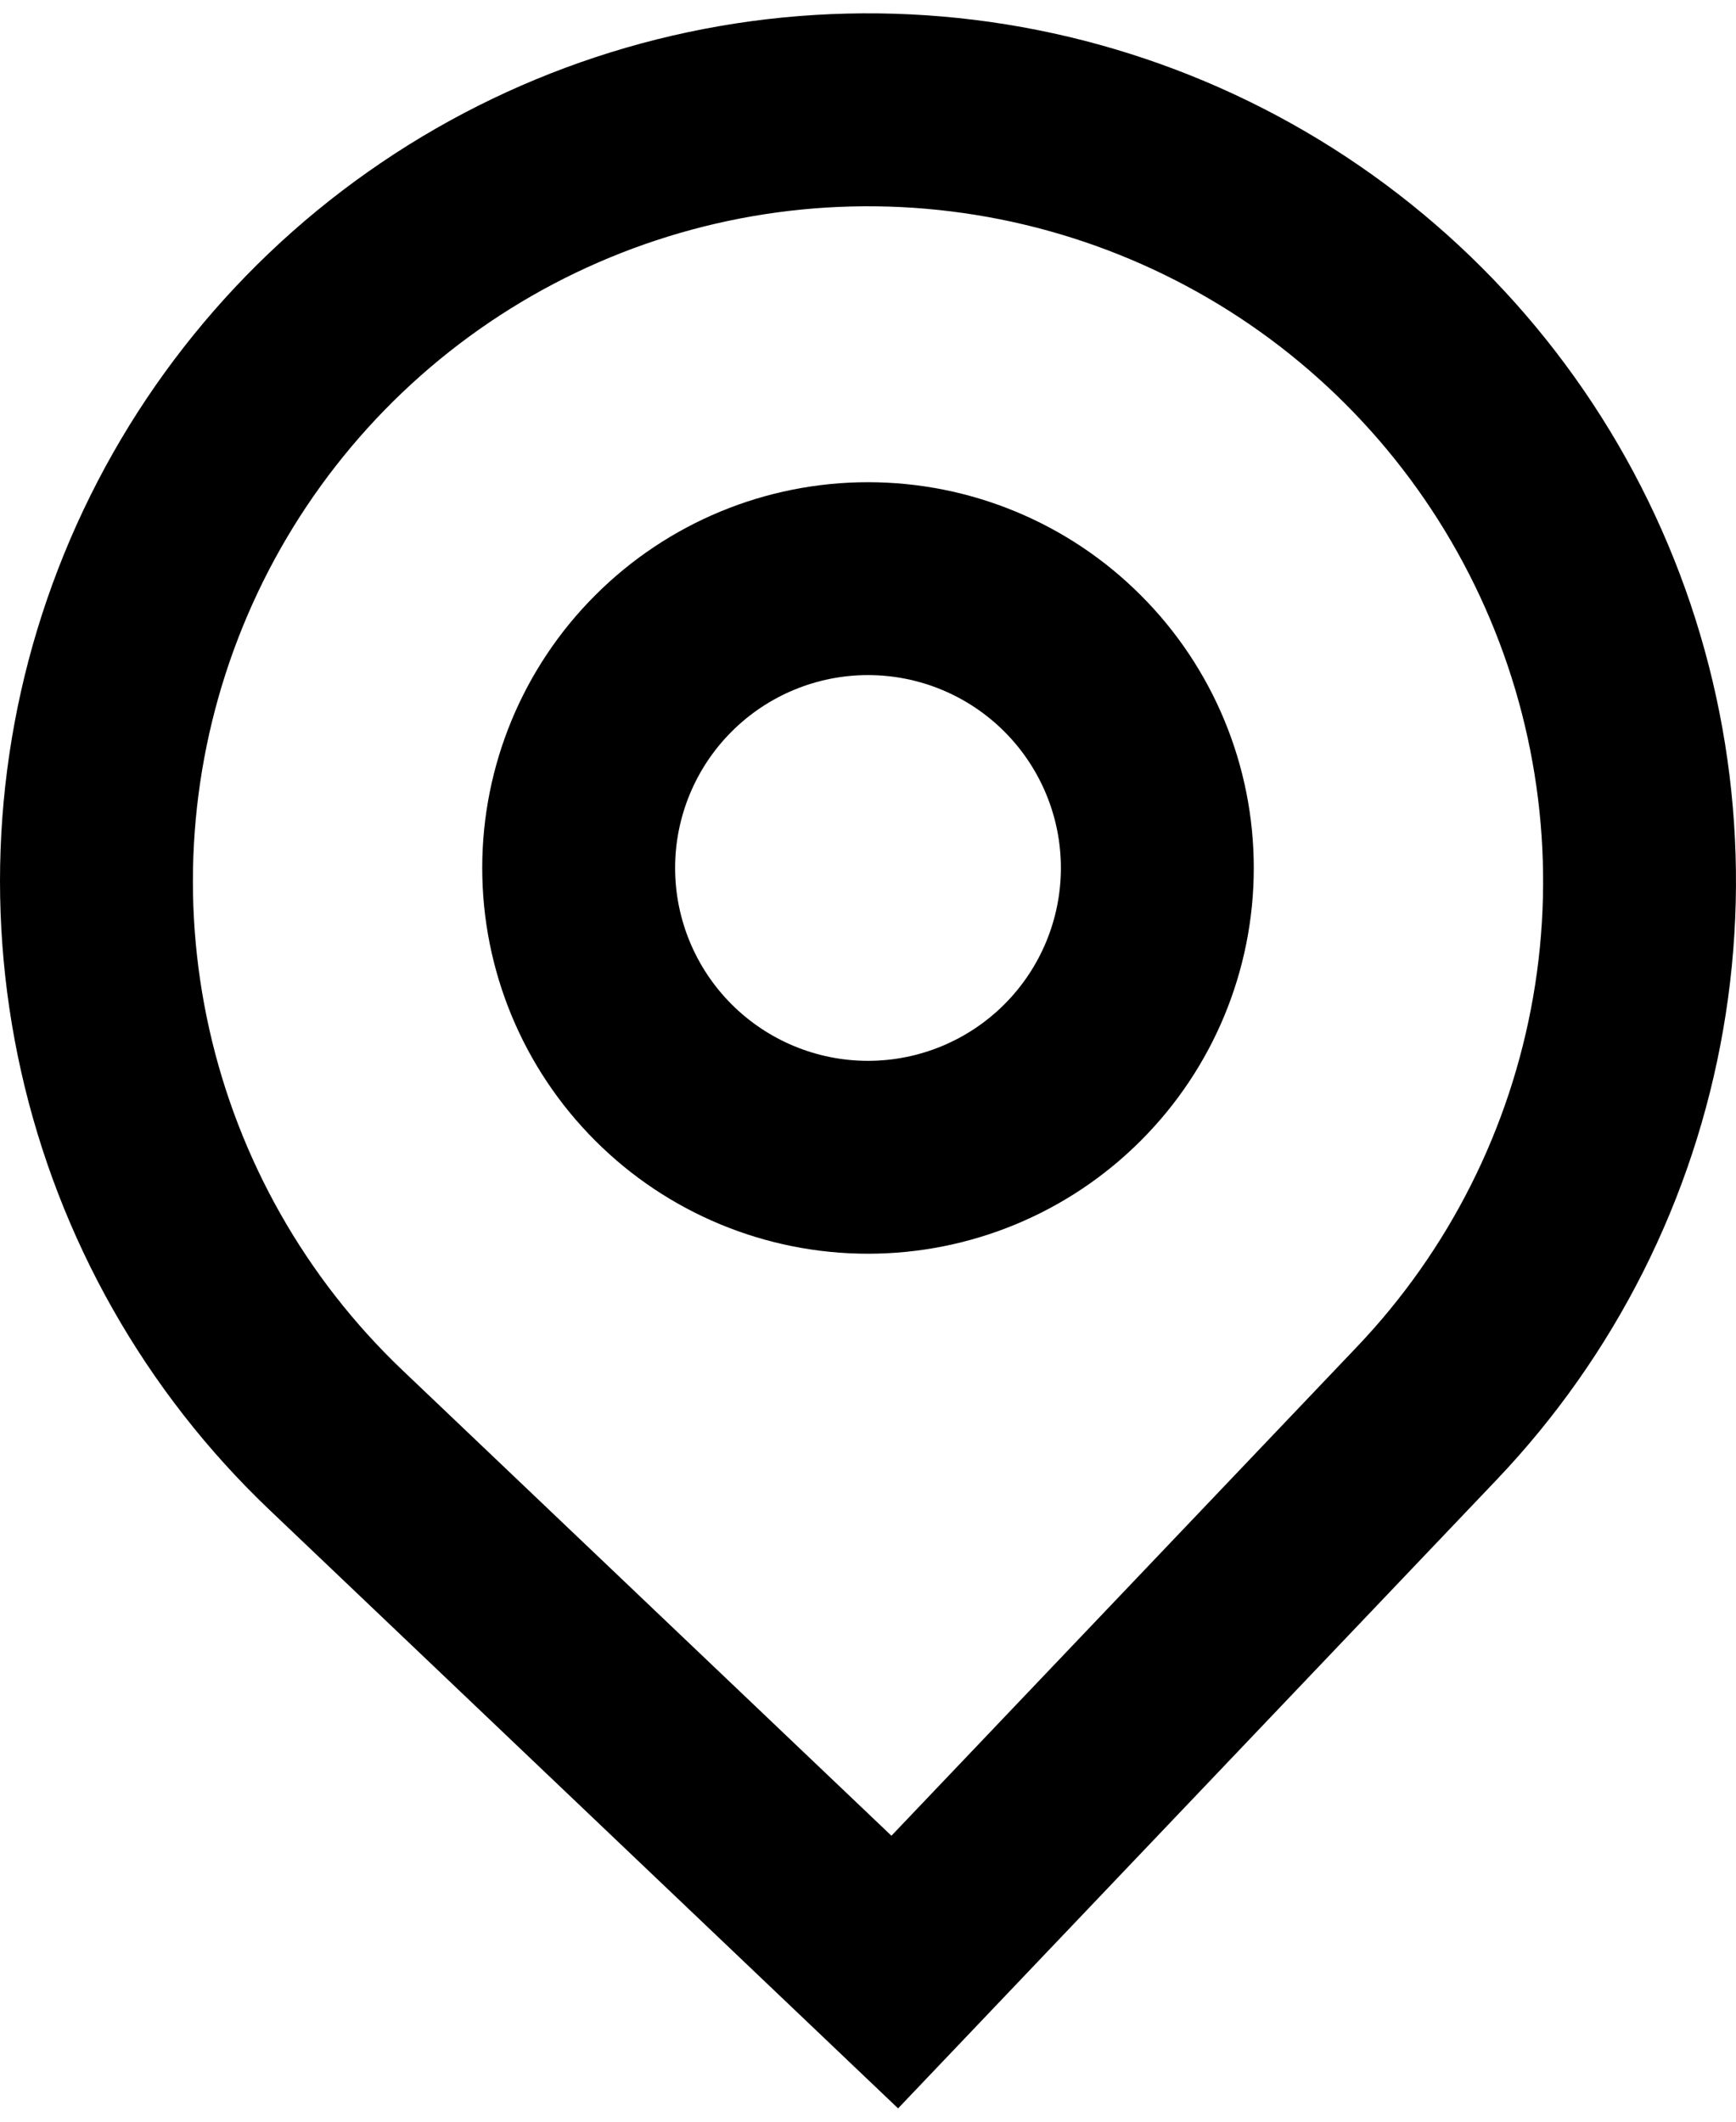 <svg width="18" height="22" viewBox="0 0 18 22" fill="none" xmlns="http://www.w3.org/2000/svg">
<path fill-rule="evenodd" clip-rule="evenodd" d="M13 9C13 10.061 12.579 11.078 11.828 11.828C11.078 12.579 10.061 13 9 13C7.939 13 6.922 12.579 6.172 11.828C5.421 11.078 5 10.061 5 9C5 7.939 5.421 6.922 6.172 6.172C6.922 5.421 7.939 5 9 5C10.061 5 11.078 5.421 11.828 6.172C12.579 6.922 13 7.939 13 9ZM11 9C11 9.53 10.789 10.039 10.414 10.414C10.039 10.789 9.53 11 9 11C8.47 11 7.961 10.789 7.586 10.414C7.211 10.039 7 9.53 7 9C7 8.47 7.211 7.961 7.586 7.586C7.961 7.211 8.47 7 9 7C9.53 7 10.039 7.211 10.414 7.586C10.789 7.961 11 8.47 11 9Z" fill="black"/>
<path fill-rule="evenodd" clip-rule="evenodd" d="M2.794 15.656C1.505 14.429 0.609 12.847 0.219 11.11C-0.171 9.373 -0.038 7.559 0.603 5.899C1.244 4.238 2.363 2.804 3.818 1.78C5.273 0.755 7 0.184 8.779 0.141C10.559 0.097 12.311 0.582 13.815 1.534C15.319 2.487 16.507 3.864 17.228 5.491C17.949 7.118 18.172 8.923 17.867 10.677C17.563 12.431 16.745 14.055 15.518 15.344L9.312 21.862L2.794 15.656ZM14.07 13.965L9.243 19.035L4.173 14.208C3.17 13.253 2.473 12.023 2.17 10.672C1.867 9.321 1.971 7.911 2.469 6.619C2.967 5.327 3.837 4.213 4.969 3.415C6.101 2.618 7.444 2.175 8.828 2.141C10.212 2.107 11.575 2.484 12.745 3.224C13.915 3.965 14.838 5.036 15.399 6.302C15.96 7.567 16.134 8.971 15.897 10.335C15.66 11.699 15.025 12.962 14.07 13.965Z" fill="black"/>
</svg>
